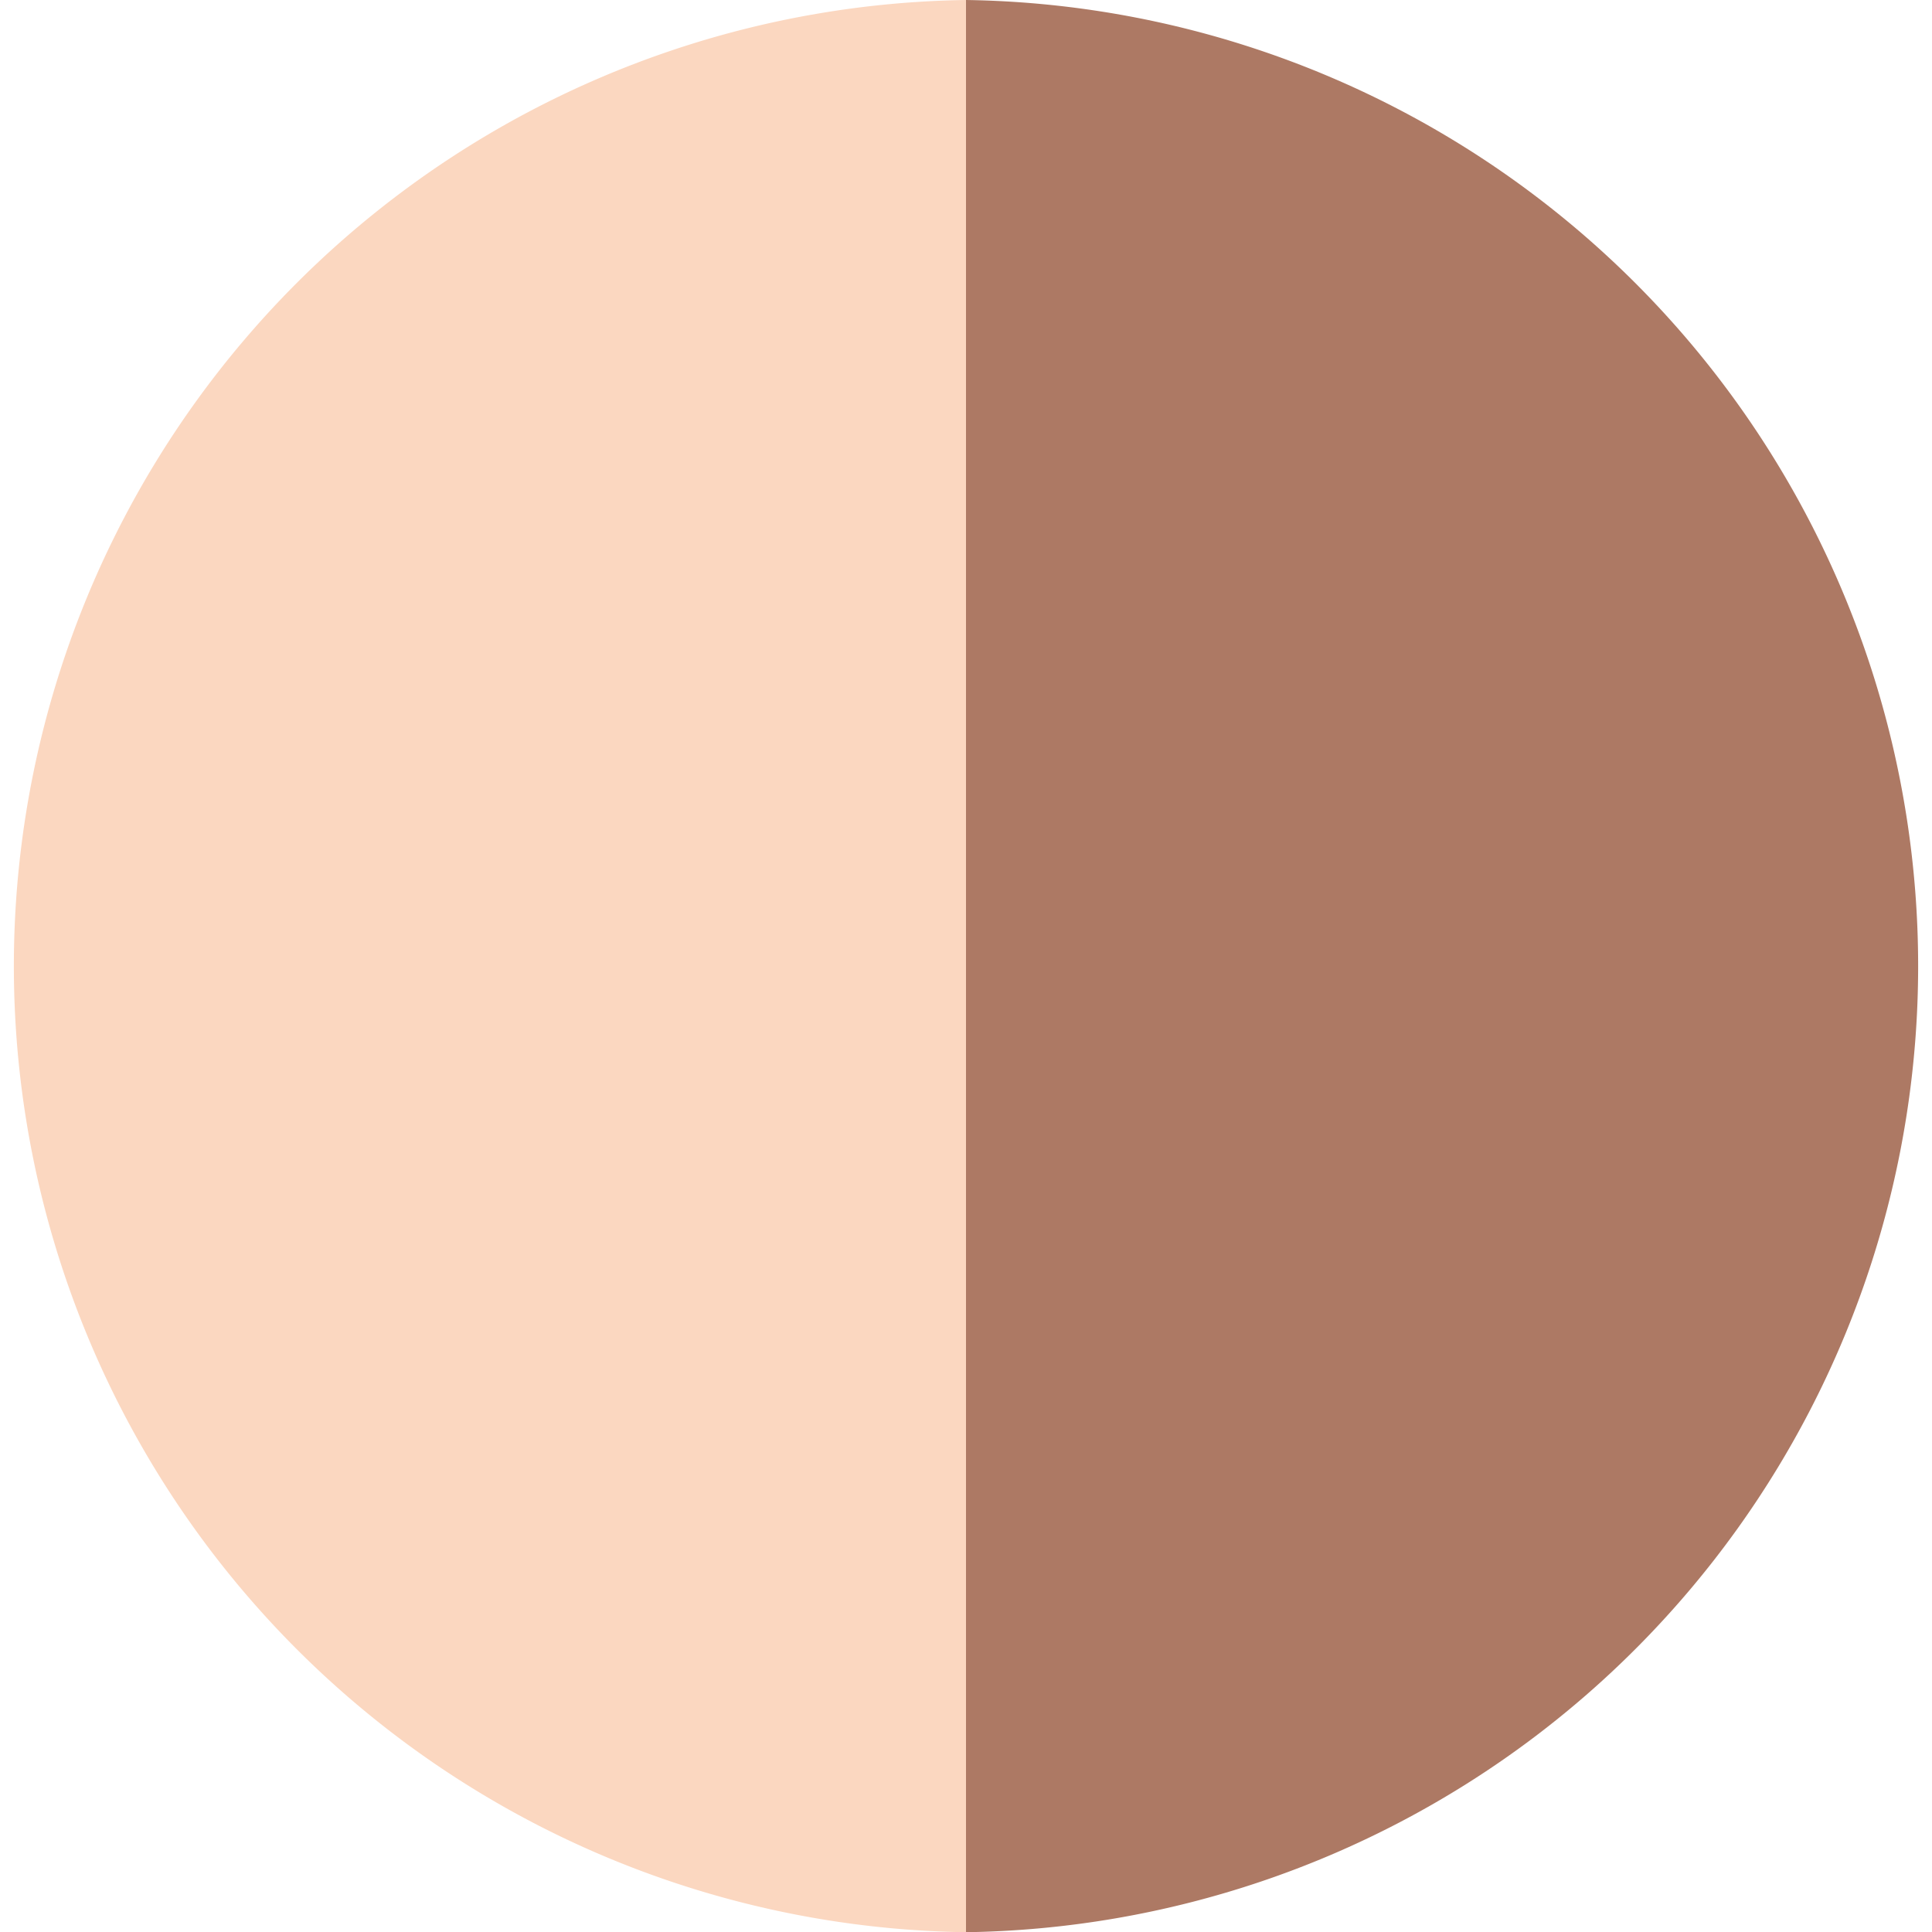 <?xml version="1.0" encoding="UTF-8"?> <svg xmlns="http://www.w3.org/2000/svg" id="Слой_1" data-name="Слой 1" viewBox="0 0 94.46 94.46"> <defs> <style>.cls-1{fill:#fbd7c0;}.cls-2{fill:#ad7964;}</style> </defs> <path class="cls-1" d="M208.2,336.76a47.24,47.24,0,0,1,0-94.47" transform="translate(-160.97 -242.29)"></path> <path class="cls-2" d="M208.2,242.29a47.24,47.24,0,0,1,0,94.47" transform="translate(-160.97 -242.29)"></path> </svg> 